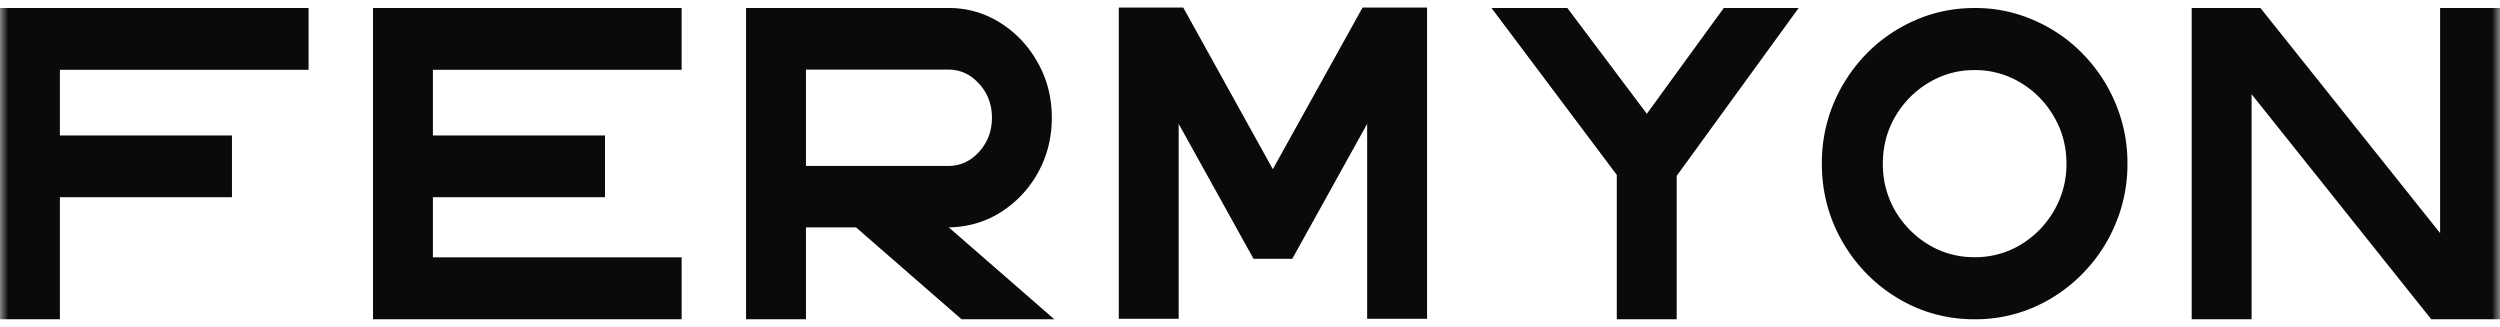 <svg fill="none" xmlns="http://www.w3.org/2000/svg" viewBox="0 0 153 20"><g clip-path="url(#a)"><mask id="b" style="mask-type:luminance" maskUnits="userSpaceOnUse" x="0" y="0" width="153" height="20"><path d="M153 0H0v20h153V0Z" fill="#fff"/></mask><g mask="url(#b)" fill="#0A0A0A"><path d="M18.887 4.27H3.665v4.02h10.531v3.78H3.666v7.47H0V.49h18.886v3.78ZM41.716 4.27H26.494v4.02h10.532v3.78H26.494v3.68h15.222v3.79H22.829V.49h18.887v3.78ZM64.526 19.54h-5.677l-6.46-5.625h-3.065v5.625h-3.665V.49h12.378a5.82 5.82 0 0 1 3.182.907 6.653 6.653 0 0 1 2.291 2.434c.574 1.017.861 2.141.861 3.371s-.284 2.354-.851 3.371a6.651 6.651 0 0 1-2.272 2.414c-.948.599-2.009.908-3.182.928l6.46 5.625ZM49.324 4.26v5.895h8.713c.735 0 1.363-.29 1.886-.868.522-.579.783-1.273.783-2.085 0-.81-.261-1.502-.783-2.074-.523-.579-1.151-.868-1.886-.868h-8.713ZM85.498.46h1.838v19.05H83.67V7.581l-4.583 8.259h-2.37L72.135 7.58v11.93h-3.665V.46H72.414l5.483 9.894L83.39.46h2.108ZM110.078.49l-7.465 10.273v8.777h-3.666v-8.837L91.28.49h4.642l4.864 6.473L105.494.49h4.584ZM120.848 19.54a8.97 8.97 0 0 0 3.627-.738 9.415 9.415 0 0 0 2.978-2.055 9.574 9.574 0 0 0 2.012-3.032 9.407 9.407 0 0 0 .735-3.7 9.36 9.36 0 0 0-.735-3.7 9.575 9.575 0 0 0-2.012-3.033 9.28 9.28 0 0 0-2.978-2.044 8.869 8.869 0 0 0-3.627-.748c-1.289 0-2.501.25-3.636.748a9.425 9.425 0 0 0-2.978 2.044 9.764 9.764 0 0 0-2.012 3.033 9.46 9.46 0 0 0-.725 3.7c0 1.31.242 2.543.725 3.7a9.763 9.763 0 0 0 2.012 3.032 9.563 9.563 0 0 0 2.978 2.055 9.041 9.041 0 0 0 3.636.738Zm0-15.25a5.32 5.32 0 0 1 2.824.778 5.715 5.715 0 0 1 2.031 2.074c.509.865.764 1.822.764 2.873a5.61 5.61 0 0 1-.764 2.883 5.82 5.82 0 0 1-2.031 2.074 5.373 5.373 0 0 1-2.824.768 5.373 5.373 0 0 1-2.824-.768 5.894 5.894 0 0 1-2.04-2.074 5.66 5.66 0 0 1-.754-2.883c0-1.05.251-2.008.754-2.873a5.787 5.787 0 0 1 2.04-2.074 5.32 5.32 0 0 1 2.824-.778ZM149.335.49H153v19.05H148.793L137.798 5.766V19.54h-3.666V.49h4.207l10.996 13.774V.49Z"/></g></g><defs><clipPath id="a"><path fill="#fff" d="M0 0h153v20H0z"/></clipPath></defs></svg>